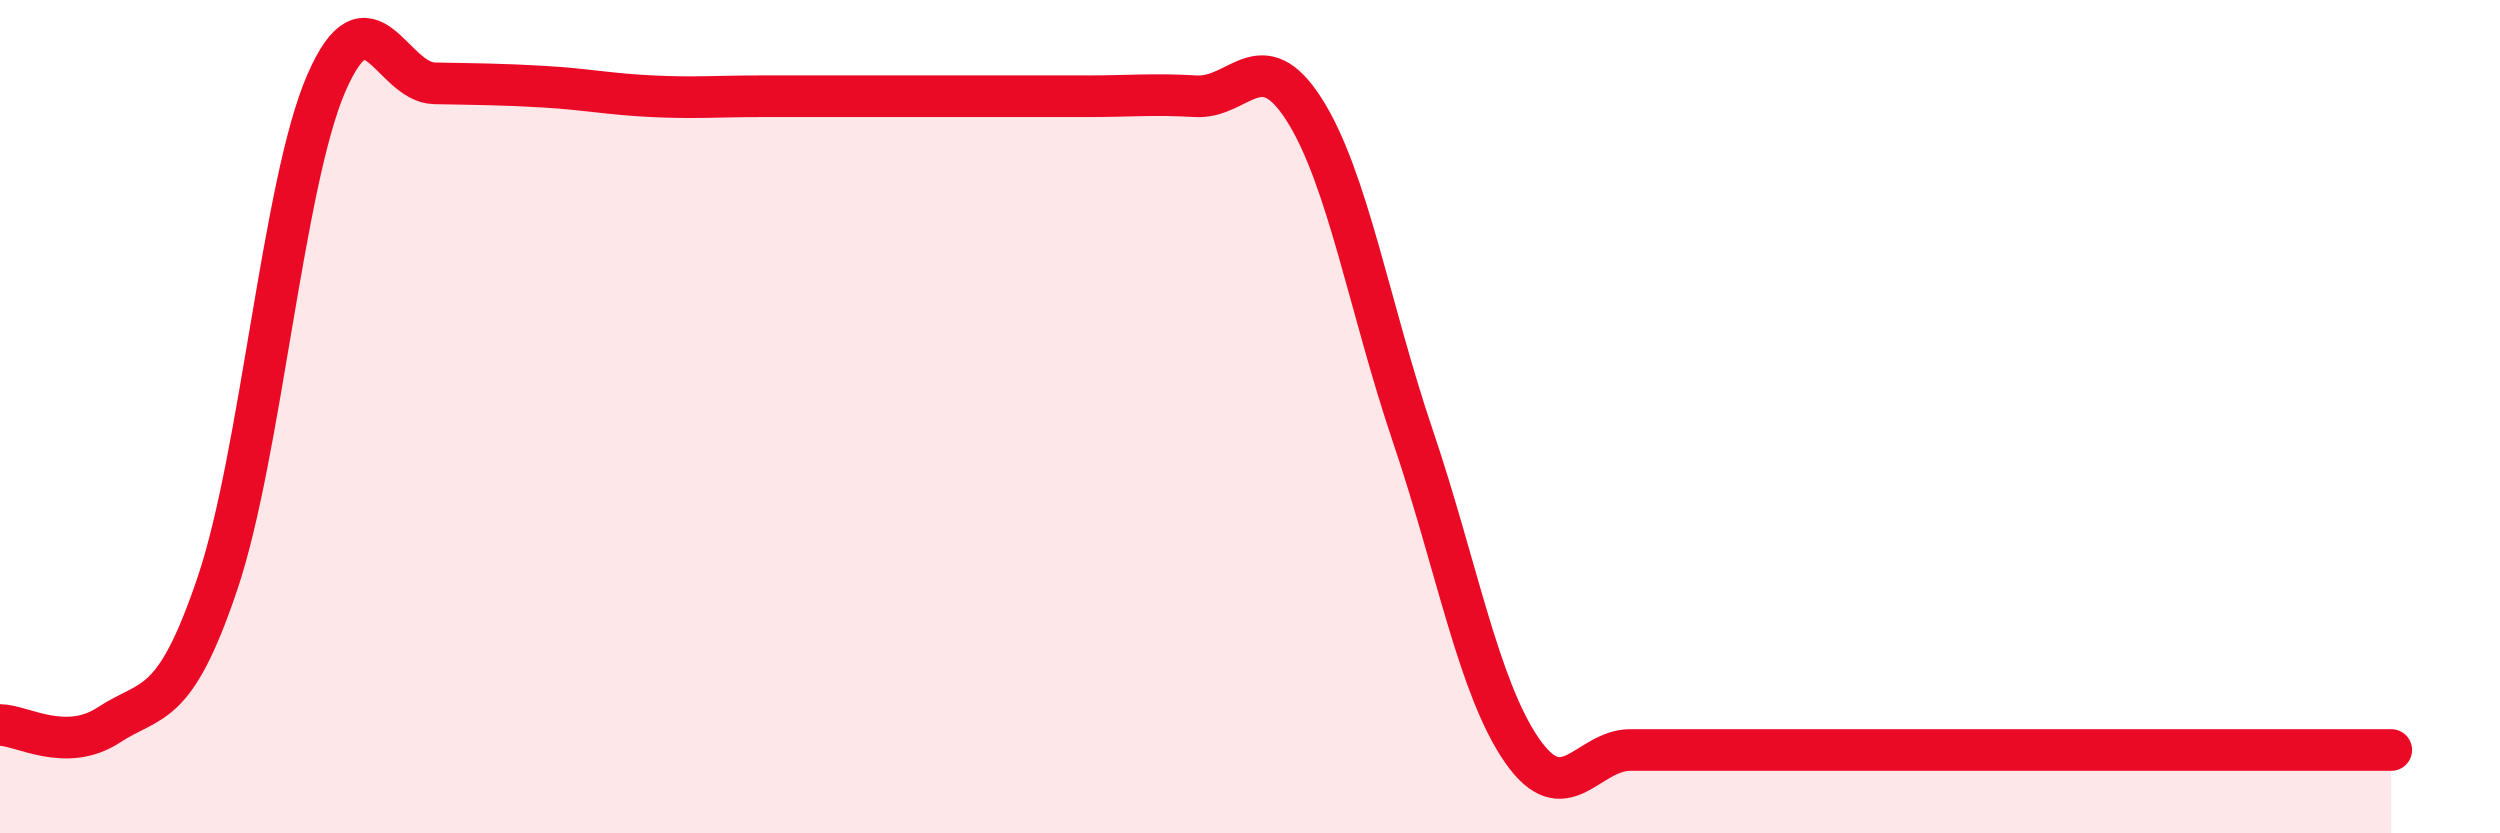 
    <svg width="60" height="20" viewBox="0 0 60 20" xmlns="http://www.w3.org/2000/svg">
      <path
        d="M 0,17.4 C 0.52,17.4 1.57,18.08 2.61,17.4 C 3.65,16.72 4.18,17.08 5.22,14 C 6.26,10.92 6.79,4.4 7.83,2 C 8.87,-0.4 9.39,1.98 10.43,2 C 11.47,2.02 12,2.02 13.04,2.08 C 14.08,2.14 14.61,2.26 15.65,2.31 C 16.69,2.36 17.22,2.31 18.26,2.31 C 19.3,2.31 19.83,2.31 20.87,2.31 C 21.91,2.31 22.44,2.31 23.48,2.31 C 24.52,2.31 25.05,2.31 26.09,2.31 C 27.13,2.31 27.66,2.25 28.7,2.31 C 29.74,2.37 30.26,1 31.3,2.63 C 32.34,4.26 32.87,7.4 33.91,10.47 C 34.95,13.54 35.48,16.49 36.52,18 C 37.56,19.51 38.09,18 39.13,18 C 40.17,18 40.7,18 41.74,18 C 42.78,18 43.31,18 44.35,18 C 45.39,18 45.92,18 46.96,18 C 48,18 48.53,18 49.57,18 C 50.61,18 51.13,18 52.17,18 C 53.21,18 53.74,18 54.78,18 C 55.82,18 56.87,18 57.39,18L57.39 20L0 20Z"
        fill="#EB0A25"
        opacity="0.1"
        stroke-linecap="round"
        stroke-linejoin="round"
      />
      <path
        d="M 0,17.4 C 0.52,17.4 1.57,18.08 2.61,17.4 C 3.65,16.72 4.18,17.08 5.22,14 C 6.26,10.92 6.79,4.4 7.83,2 C 8.87,-0.4 9.39,1.98 10.43,2 C 11.47,2.02 12,2.02 13.04,2.08 C 14.08,2.14 14.61,2.26 15.65,2.31 C 16.69,2.36 17.22,2.31 18.26,2.31 C 19.3,2.31 19.83,2.31 20.87,2.31 C 21.91,2.31 22.44,2.31 23.48,2.31 C 24.52,2.31 25.05,2.31 26.09,2.31 C 27.13,2.31 27.66,2.25 28.7,2.31 C 29.74,2.37 30.26,1 31.3,2.63 C 32.34,4.26 32.87,7.4 33.91,10.47 C 34.95,13.54 35.48,16.49 36.52,18 C 37.56,19.51 38.09,18 39.13,18 C 40.17,18 40.7,18 41.74,18 C 42.78,18 43.31,18 44.35,18 C 45.39,18 45.92,18 46.96,18 C 48,18 48.53,18 49.57,18 C 50.61,18 51.13,18 52.17,18 C 53.21,18 53.74,18 54.78,18 C 55.82,18 56.87,18 57.39,18"
        stroke="#EB0A25"
        stroke-width="1"
        fill="none"
        stroke-linecap="round"
        stroke-linejoin="round"
      />
    </svg>
  